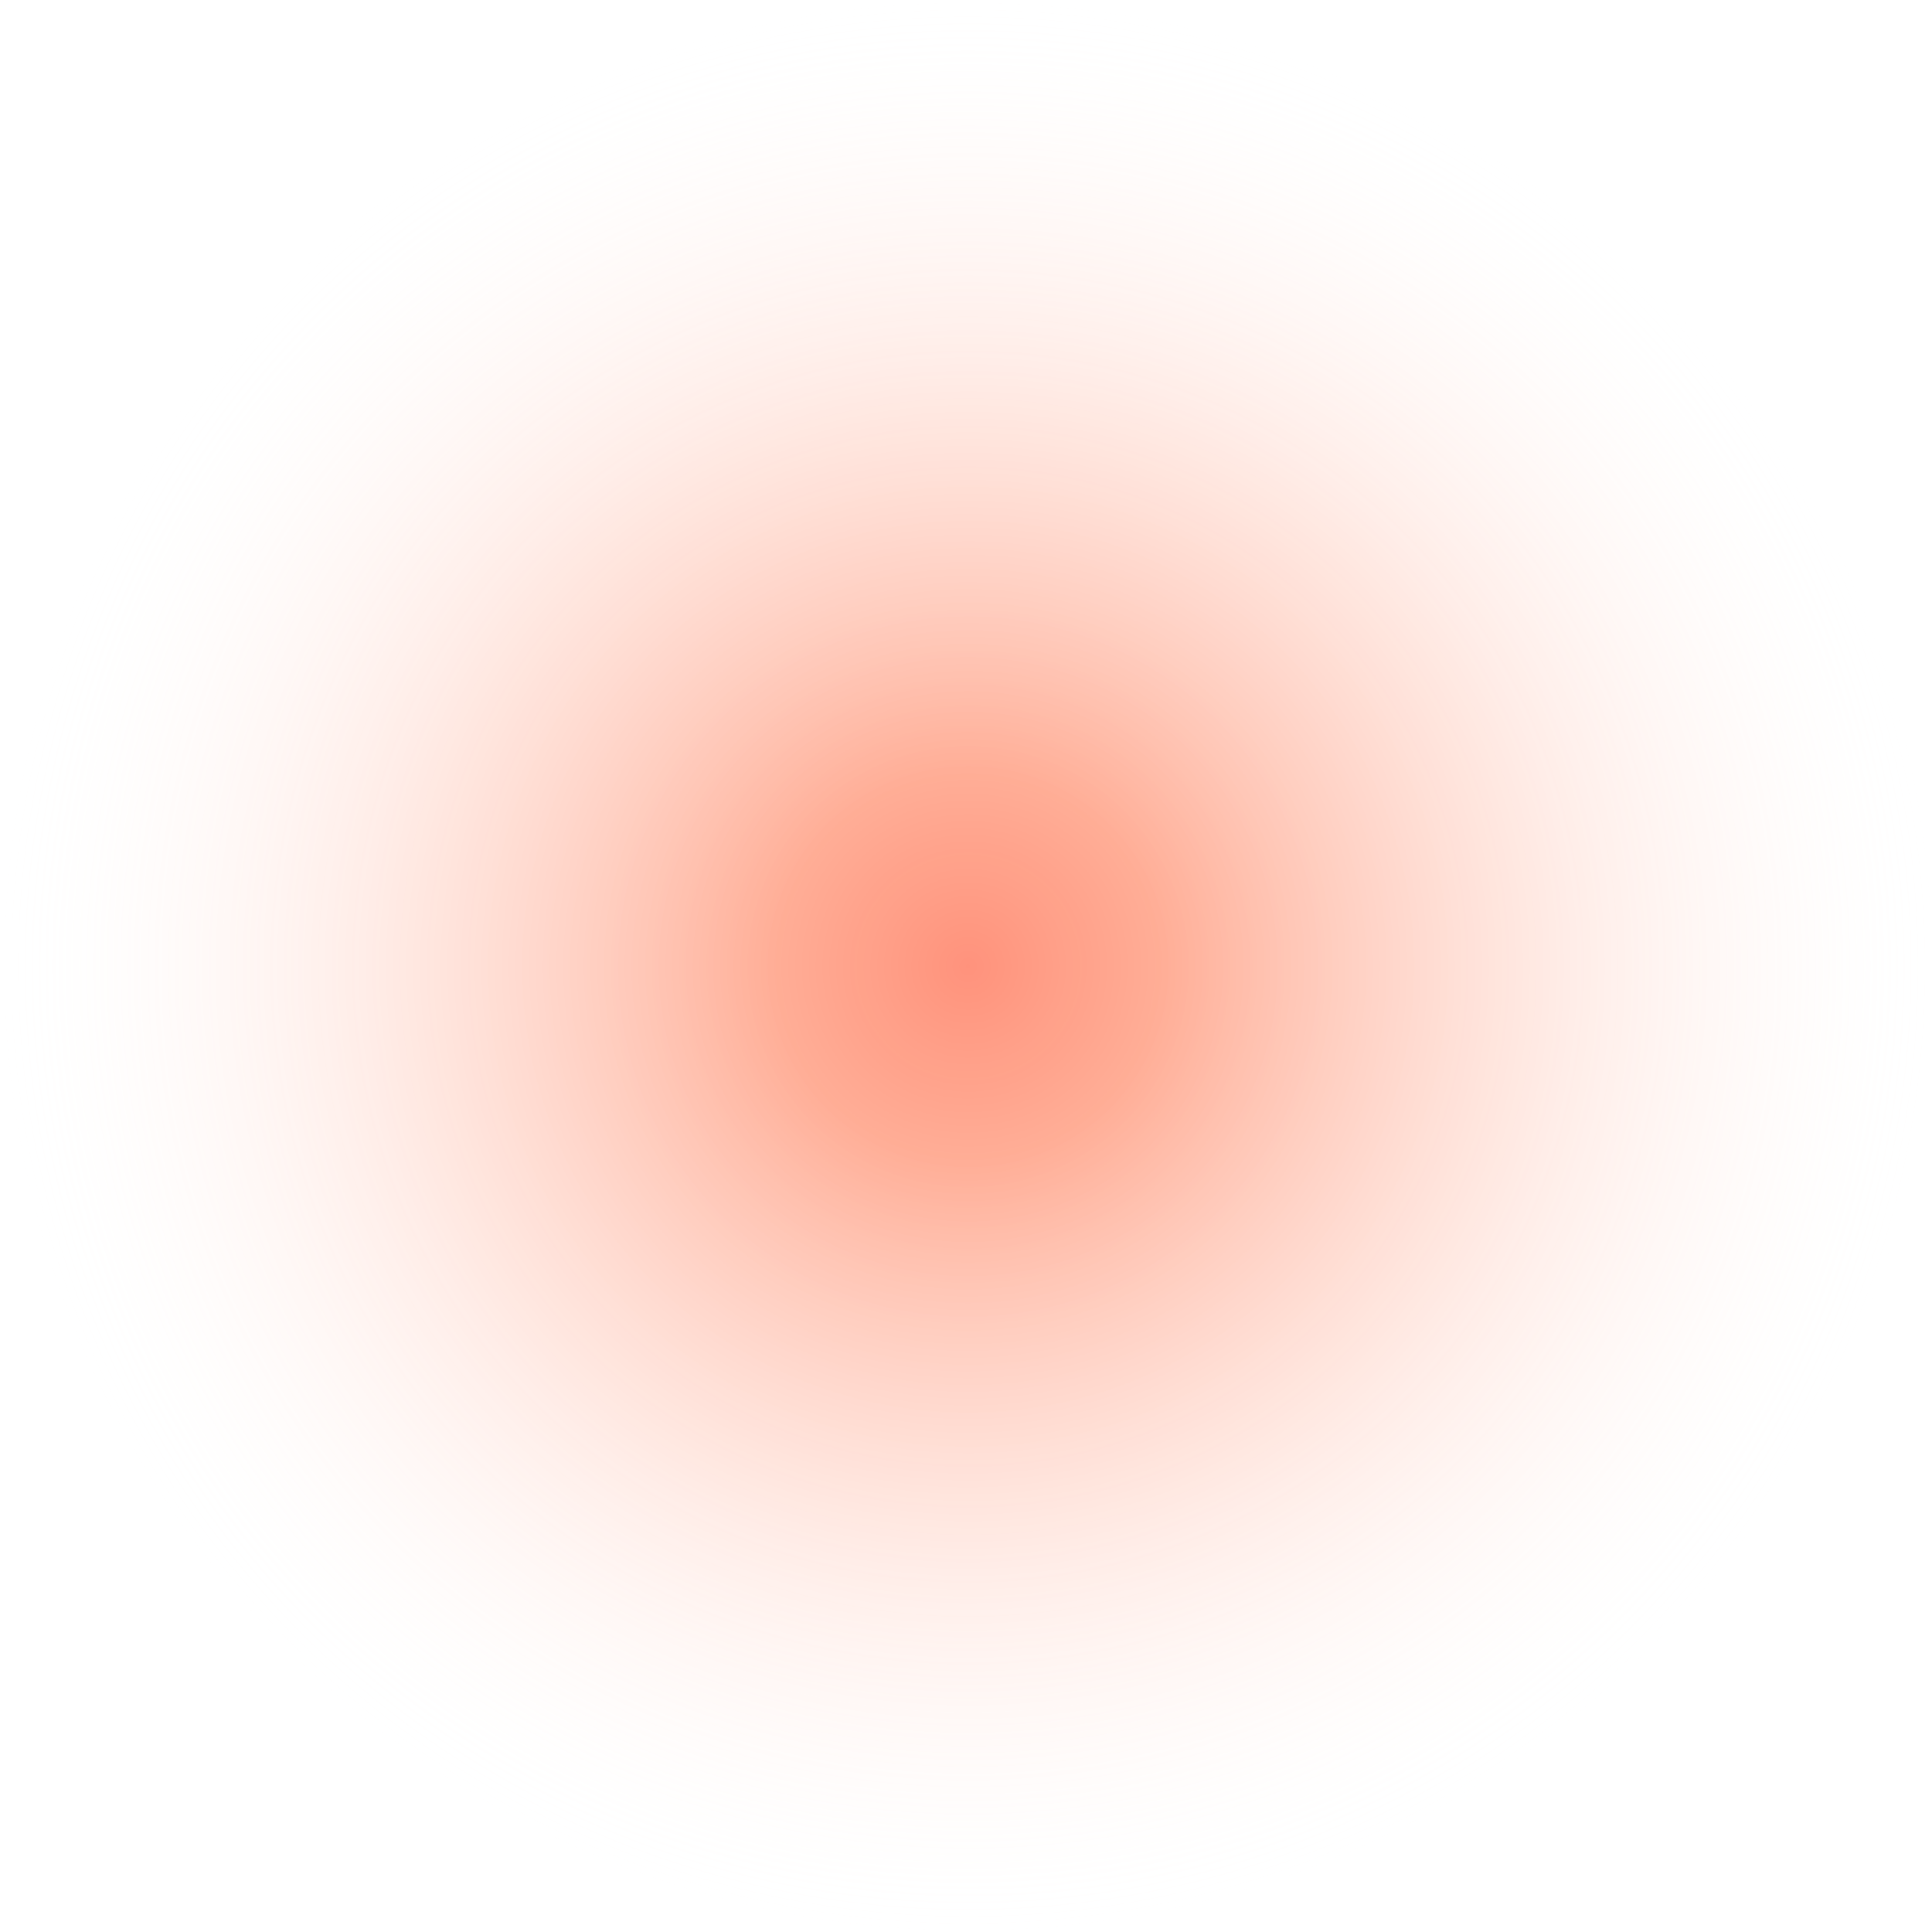 <?xml version="1.0" encoding="utf-8"?>
<!-- Generator: Adobe Illustrator 27.5.0, SVG Export Plug-In . SVG Version: 6.00 Build 0)  -->
<svg version="1.1" id="レイヤー_1" xmlns="http://www.w3.org/2000/svg" xmlns:xlink="http://www.w3.org/1999/xlink" x="0px"
	 y="0px" viewBox="0 0 937 937" style="enable-background:new 0 0 937 937;" xml:space="preserve">
<style type="text/css">
	.st0{fill:url(#楕円形_39_00000145765005655446609220000002410820547198140291_);}
</style>
<radialGradient id="楕円形_39_00000108286730464088792360000003264328103945110710_" cx="342.135" cy="0.4" r="0.5" gradientTransform="matrix(937 0 0 937 -320112 94.007)" gradientUnits="userSpaceOnUse">
	<stop  offset="2.422030e-07" style="stop-color:#FF3C15;stop-opacity:0.56"/>
	<stop  offset="0.197" style="stop-color:#FF4915;stop-opacity:0.45"/>
	<stop  offset="1" style="stop-color:#FFFFFF;stop-opacity:0"/>
</radialGradient>
<circle id="楕円形_39" style="fill:url(#楕円形_39_00000108286730464088792360000003264328103945110710_);" cx="468.5" cy="468.5" r="468.5"/>
</svg>
